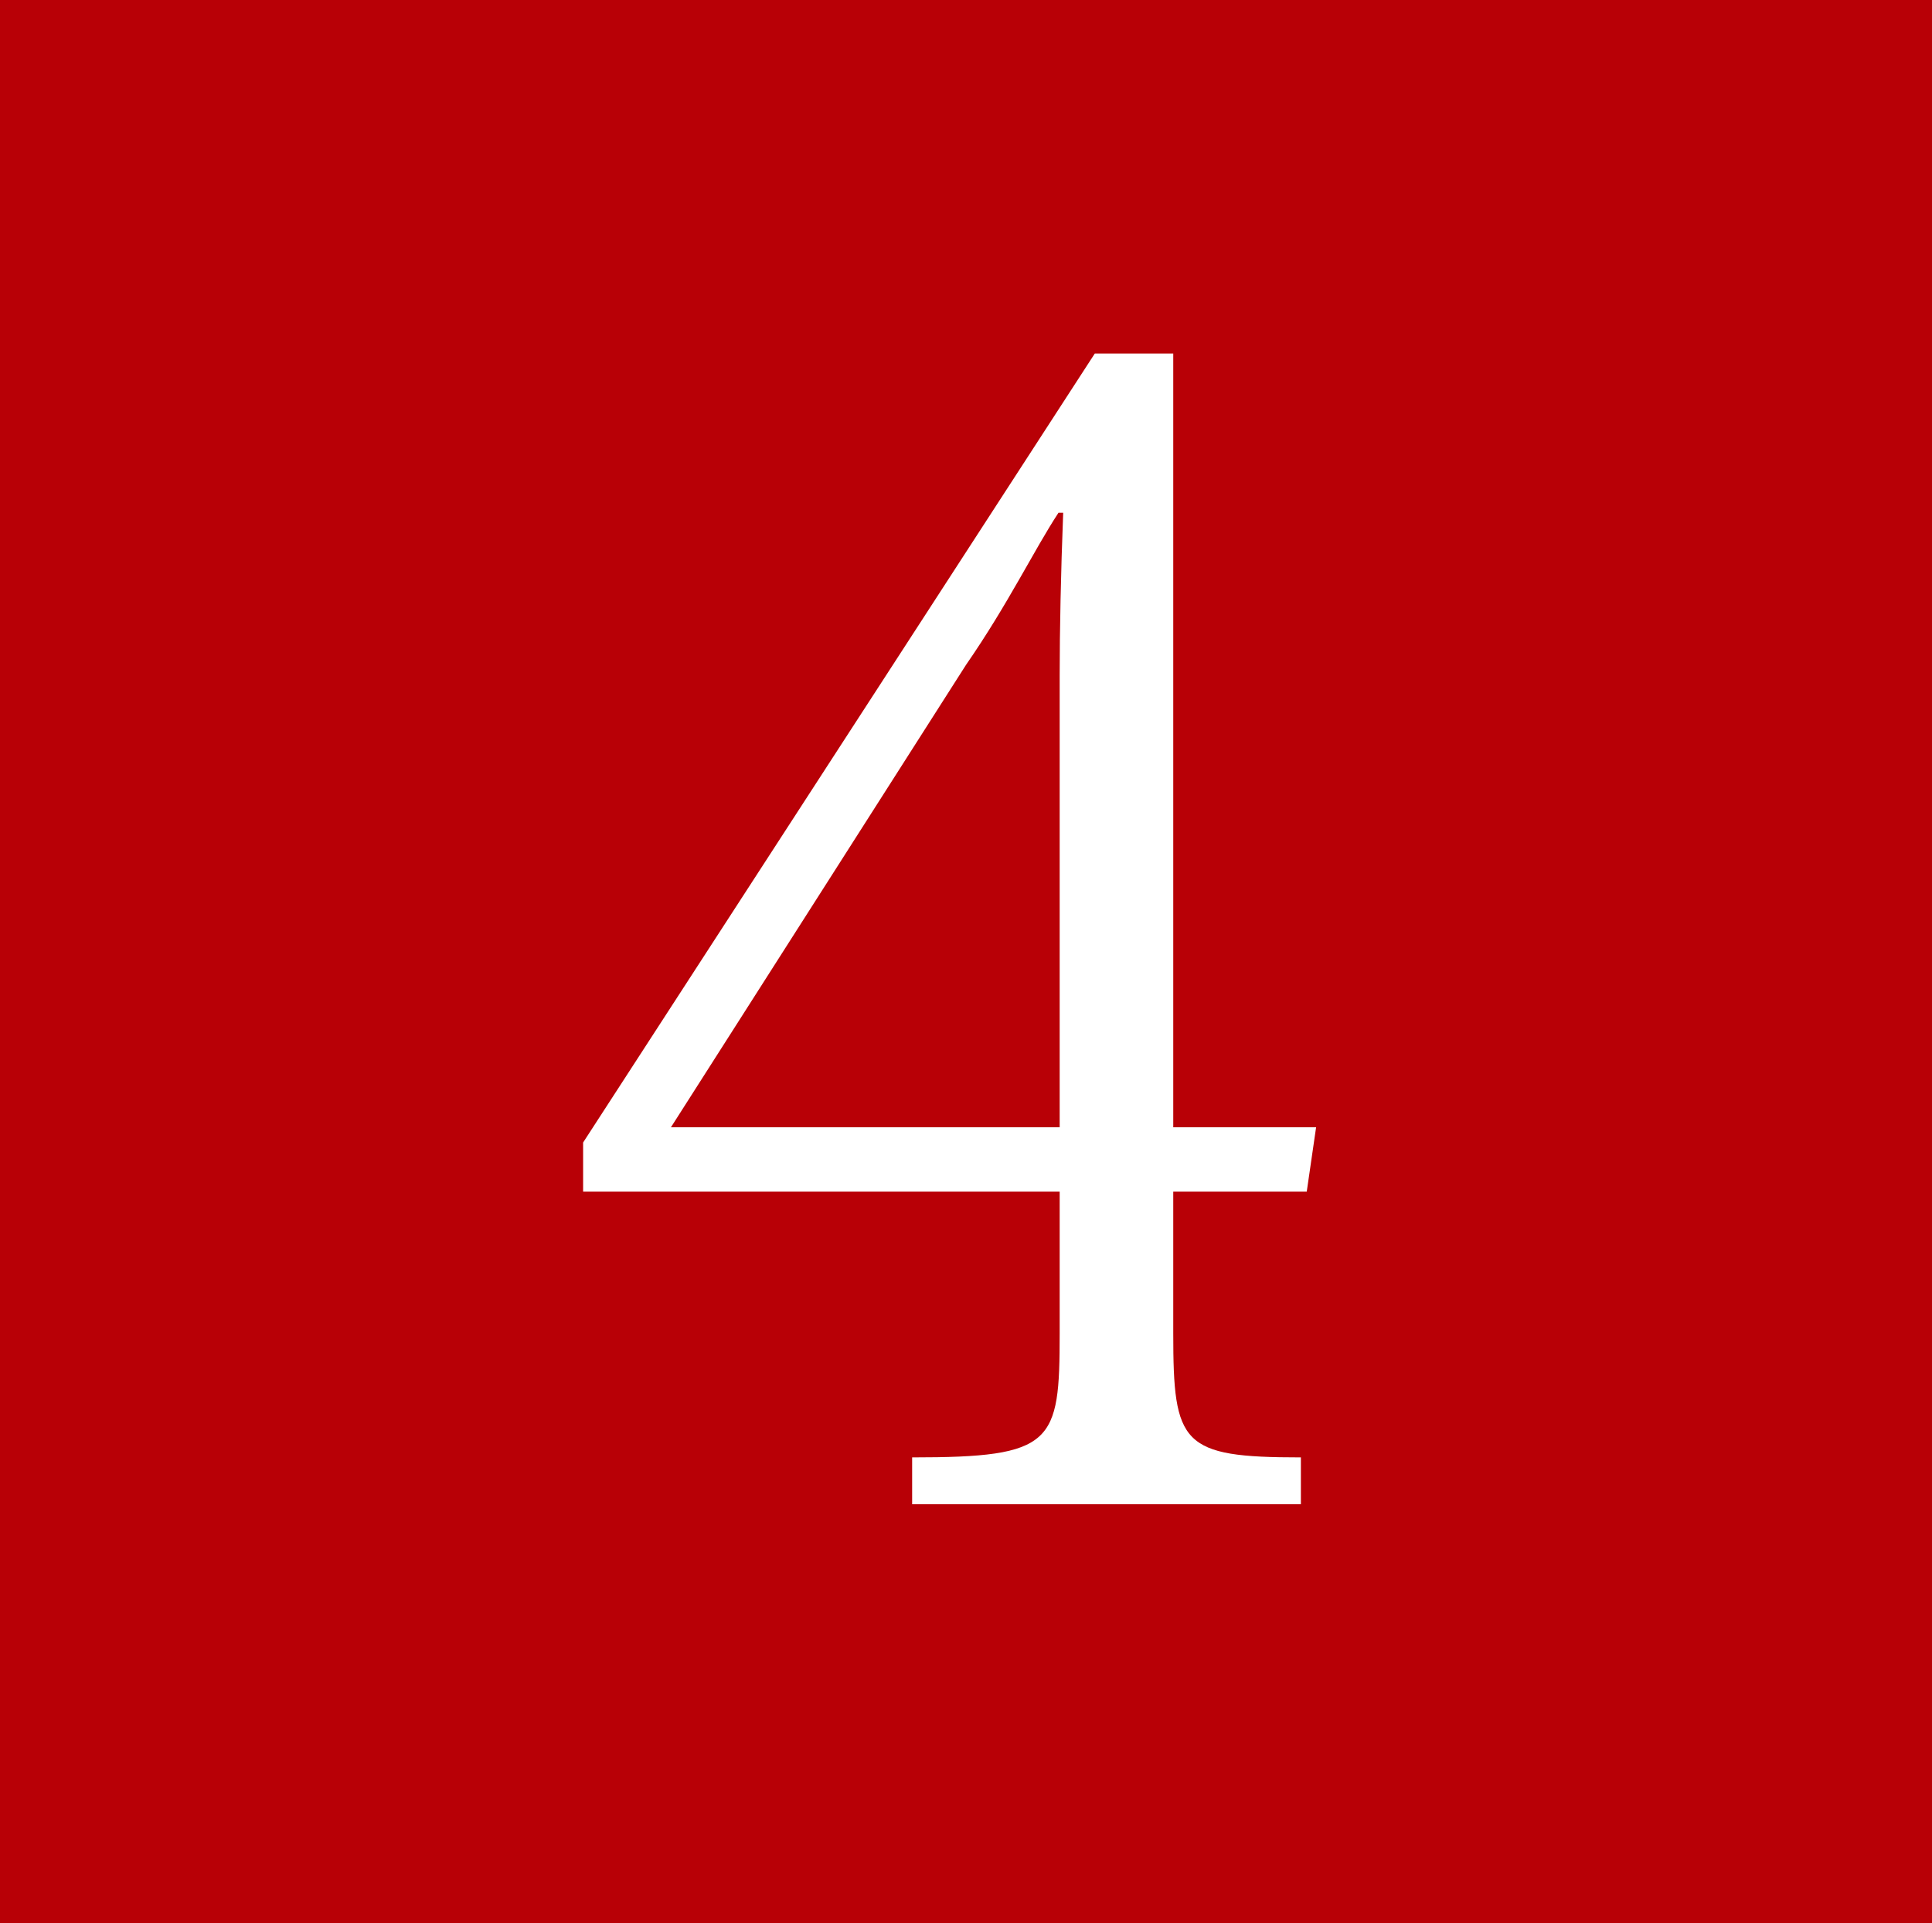 <?xml version="1.0" encoding="utf-8"?>
<!-- Generator: Adobe Illustrator 22.0.1, SVG Export Plug-In . SVG Version: 6.00 Build 0)  -->
<svg version="1.1" id="レイヤー_1" xmlns="http://www.w3.org/2000/svg" xmlns:xlink="http://www.w3.org/1999/xlink" x="0px"
	 y="0px" viewBox="0 0 165 164.3" style="enable-background:new 0 0 165 164.3;" xml:space="preserve">
<style type="text/css">
	.st0{fill:#B80006;}
	.st1{fill:#FFFFFF;}
</style>
<rect y="-0.7" class="st0" width="165" height="165"/>
<g>
	<g>
		<path class="st1" d="M90.5,101.8H49.8v-4.2l43.7-67.4h6.7v66.1h12.2l-0.8,5.5h-11.4v12.1c0,9.5,0.7,10.6,10.9,10.6v4H77.9v-4
			c12.1,0,12.6-1.2,12.6-10.6V101.8z M90.4,43.8c-2.1,3.2-4.3,7.8-7.9,13L57.3,96.3h33.2V57.7c0-3.8,0.1-8.8,0.3-13.9L90.4,43.8
			L90.4,43.8z"/>
	</g>
</g>
</svg>
